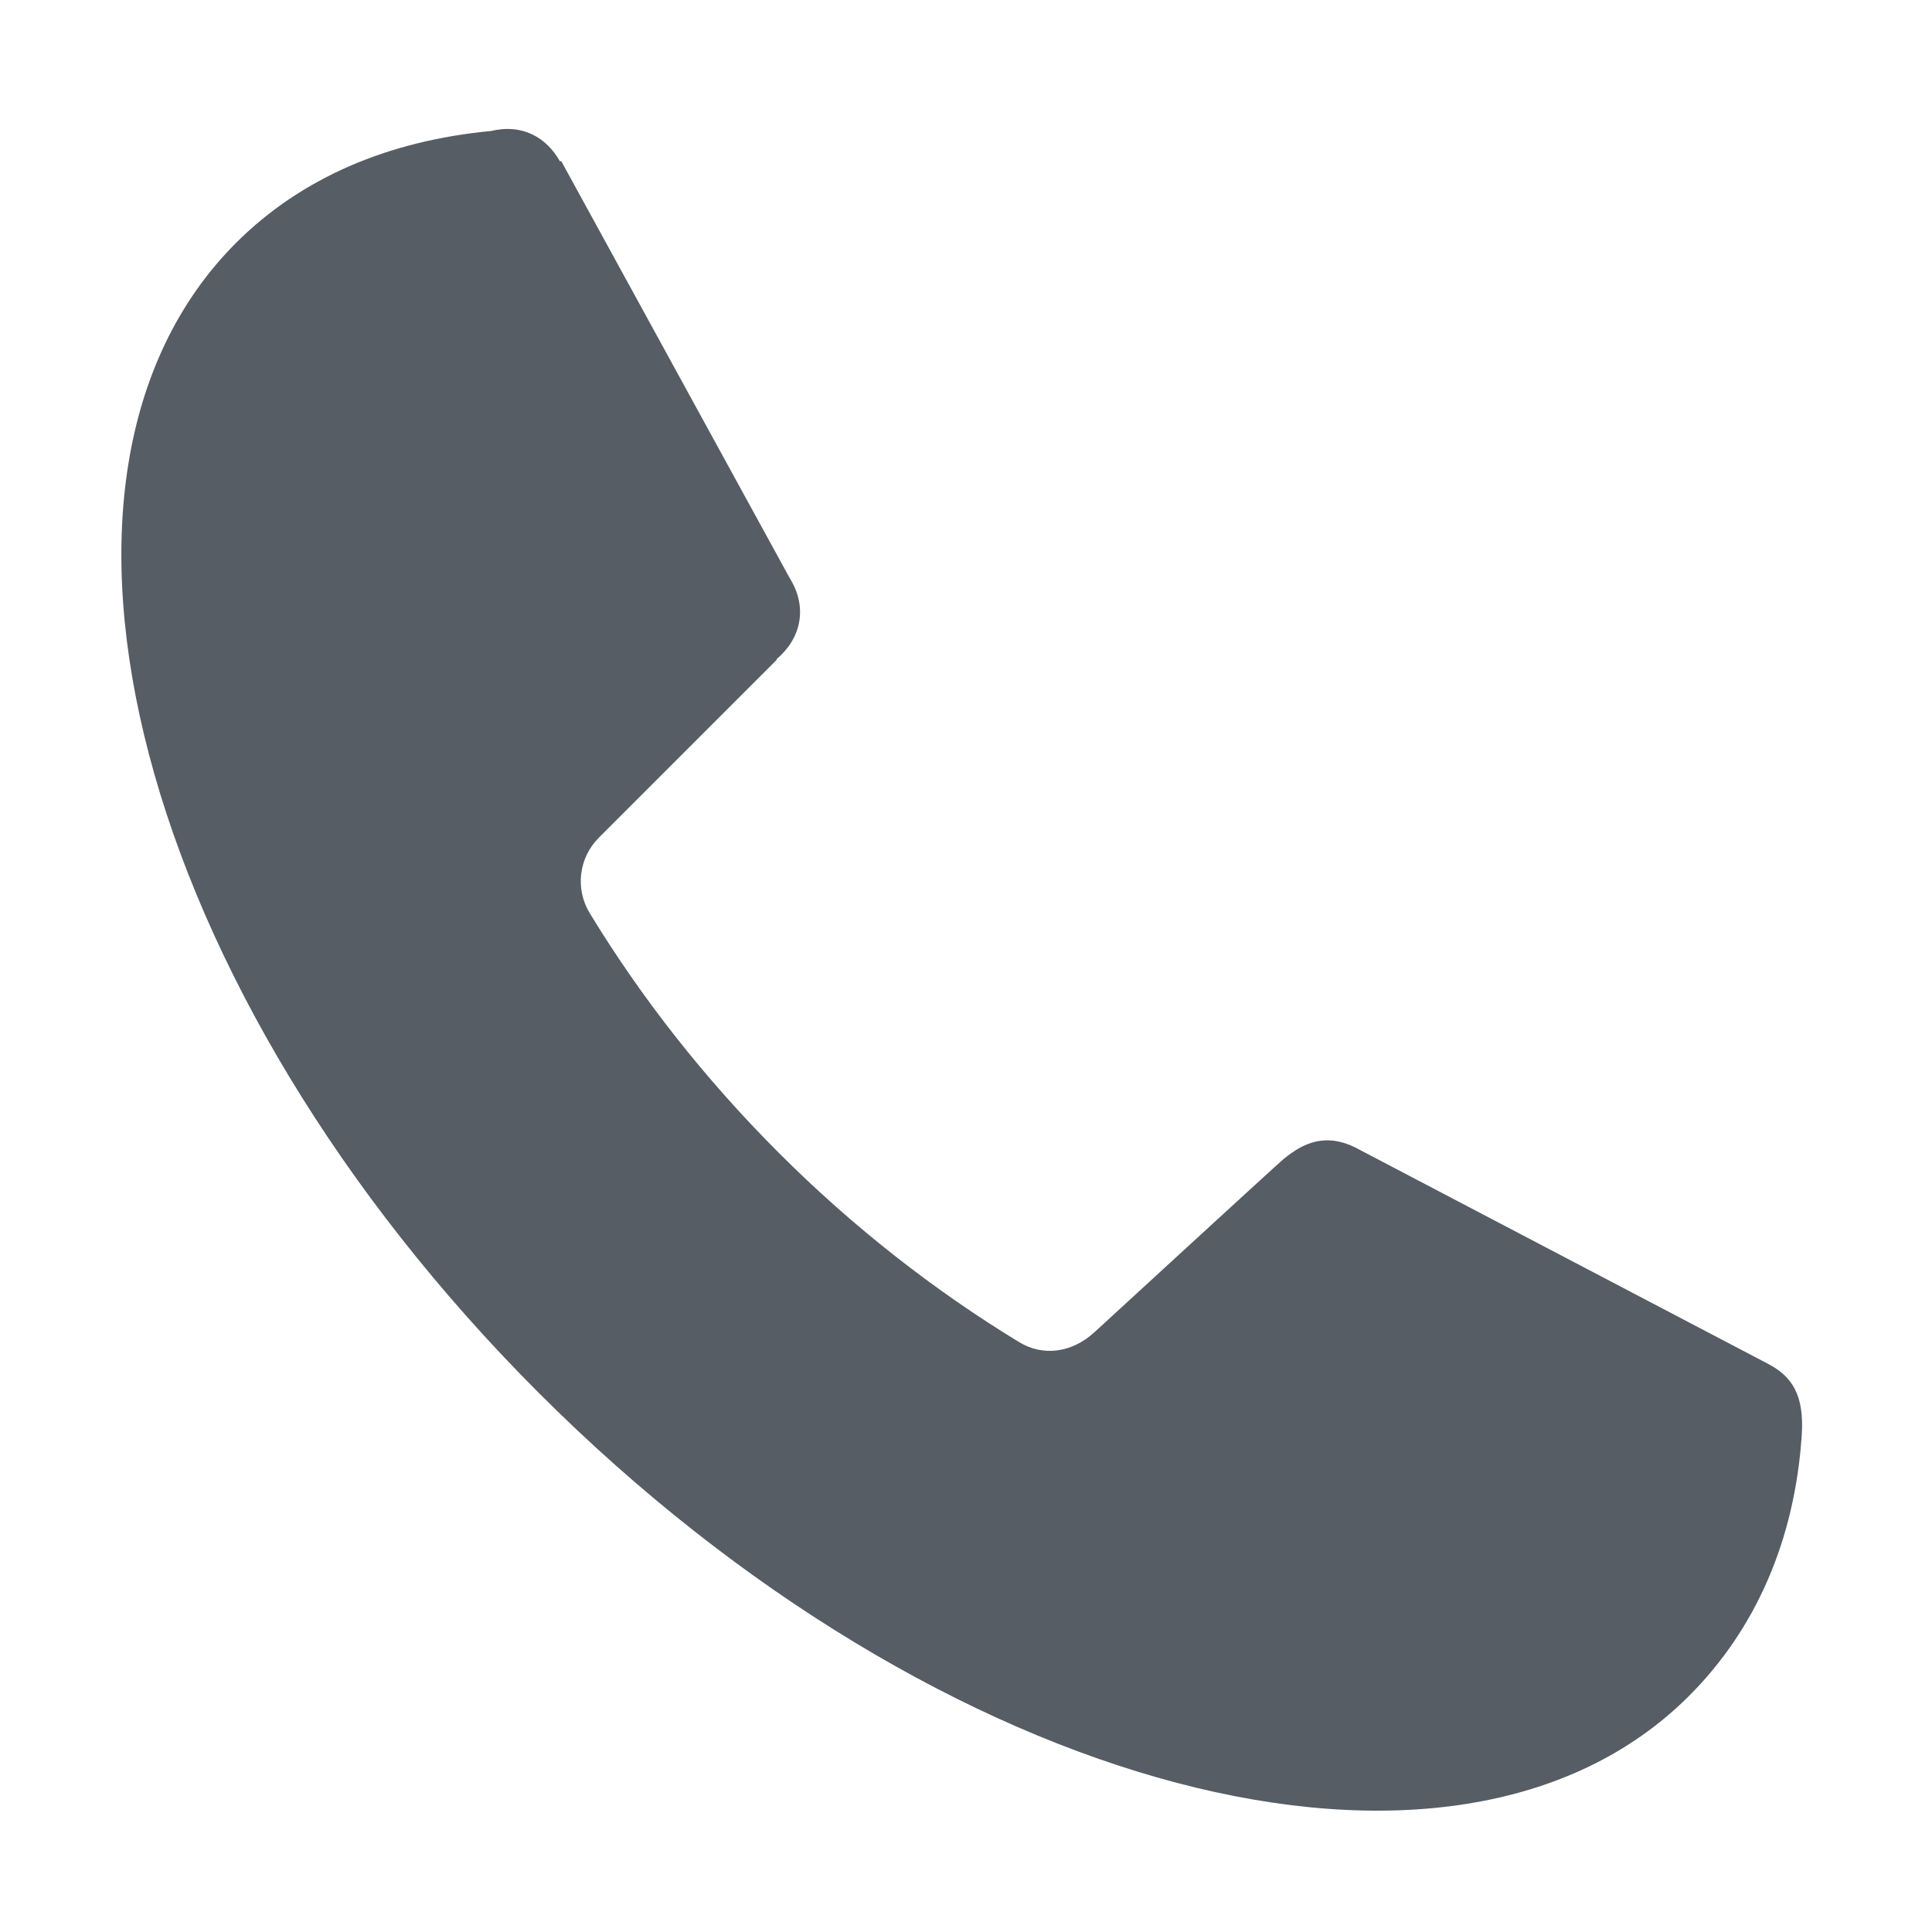 <?xml version="1.0" encoding="utf-8"?>
<!-- Generator: Adobe Illustrator 19.1.0, SVG Export Plug-In . SVG Version: 6.00 Build 0)  -->
<svg version="1.2" baseProfile="tiny" xmlns="http://www.w3.org/2000/svg" xmlns:xlink="http://www.w3.org/1999/xlink" x="0px"
	 y="0px" width="64px" height="64px" viewBox="0 0 64 64" xml:space="preserve">
<g id="_x36_4px_boxes">
	<rect fill="none" width="64" height="64"/>
</g>
<g id="Production">
	<g>
		<path fill="#565D64" d="M58.548,45.168L44.872,38c-0.961-0.462-1.685-0.156-2.351,0.394
			c-0.229,0.189-6.278,5.749-6.278,5.749c-0.743,0.669-1.688,0.8-2.484,0.316
			c-2.777-1.69-5.473-3.782-7.957-6.266c-2.488-2.488-4.582-5.173-6.27-7.95c-0.484-0.801-0.359-1.825,0.301-2.489
			l5.902-5.902c-0.004-0.006-0.008-0.011-0.012-0.017c0.792-0.66,1.06-1.691,0.43-2.698L18.591,5.335
			c-0.016,0.003-0.031,0.005-0.043,0.008c-0.447-0.791-1.244-1.257-2.301-1v-0.002
			c-3.355,0.322-6.246,1.526-8.426,3.703c-7.754,7.76-3.266,24.803,10.031,38.102
			c13.301,13.299,30.344,17.791,38.102,10.031c2.219-2.218,3.498-5.175,3.73-8.62
			C59.775,46.22,59.375,45.594,58.548,45.168z"/>
	</g>
</g>
</svg>

